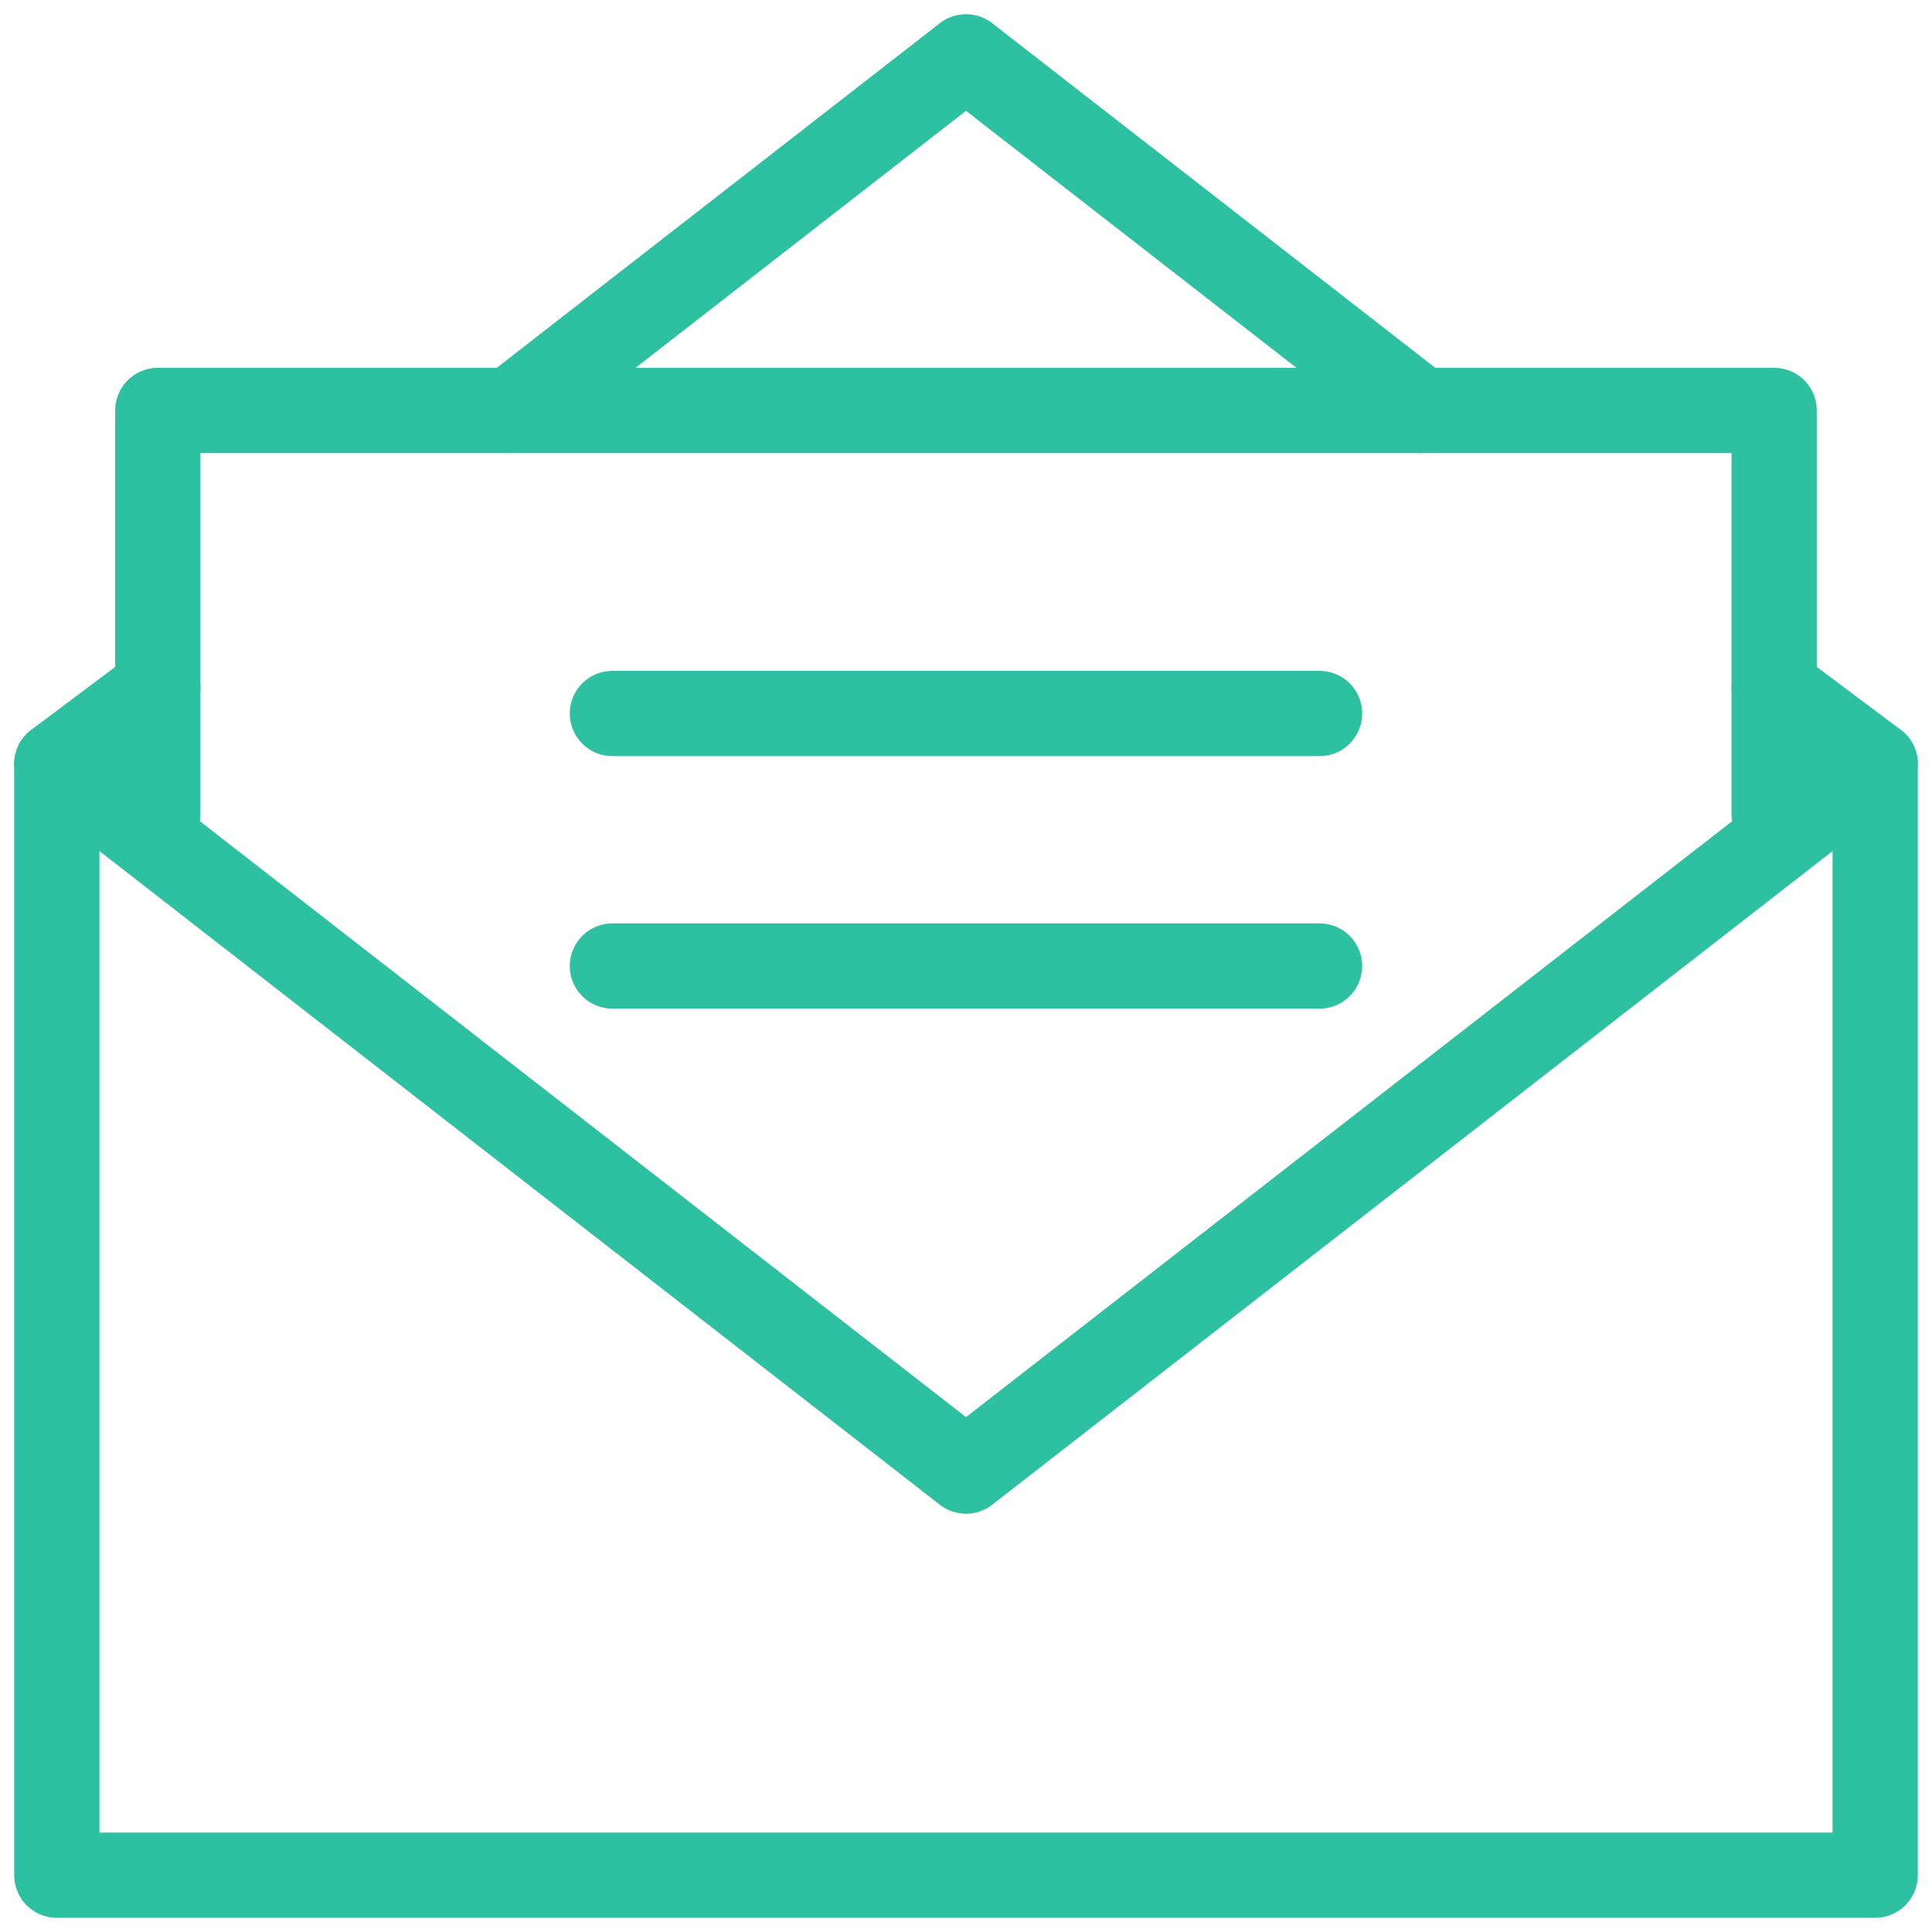 <svg width="34" height="34" viewBox="0 0 34 34" fill="none" xmlns="http://www.w3.org/2000/svg">
<path d="M9 7.222L17 1L25 7.222M2.778 12.111L1 13.444V33H33V13.444L31.222 12.111" stroke="#2DC0A1" stroke-width="1.5" stroke-linecap="round" stroke-linejoin="round"/>
<path d="M1 13.444L17 25.889L33 13.444" stroke="#2DC0A1" stroke-width="1.5" stroke-linecap="round" stroke-linejoin="round"/>
<path d="M2.777 14.334V7.223H31.222V14.334" stroke="#2DC0A1" stroke-width="1.5" stroke-linecap="round" stroke-linejoin="round"/>
<path d="M10.777 12.556H23.222" stroke="#2DC0A1" stroke-width="1.5" stroke-linecap="round" stroke-linejoin="round"/>
<path d="M10.777 17H23.222" stroke="#2DC0A1" stroke-width="1.5" stroke-linecap="round" stroke-linejoin="round"/>
</svg>
